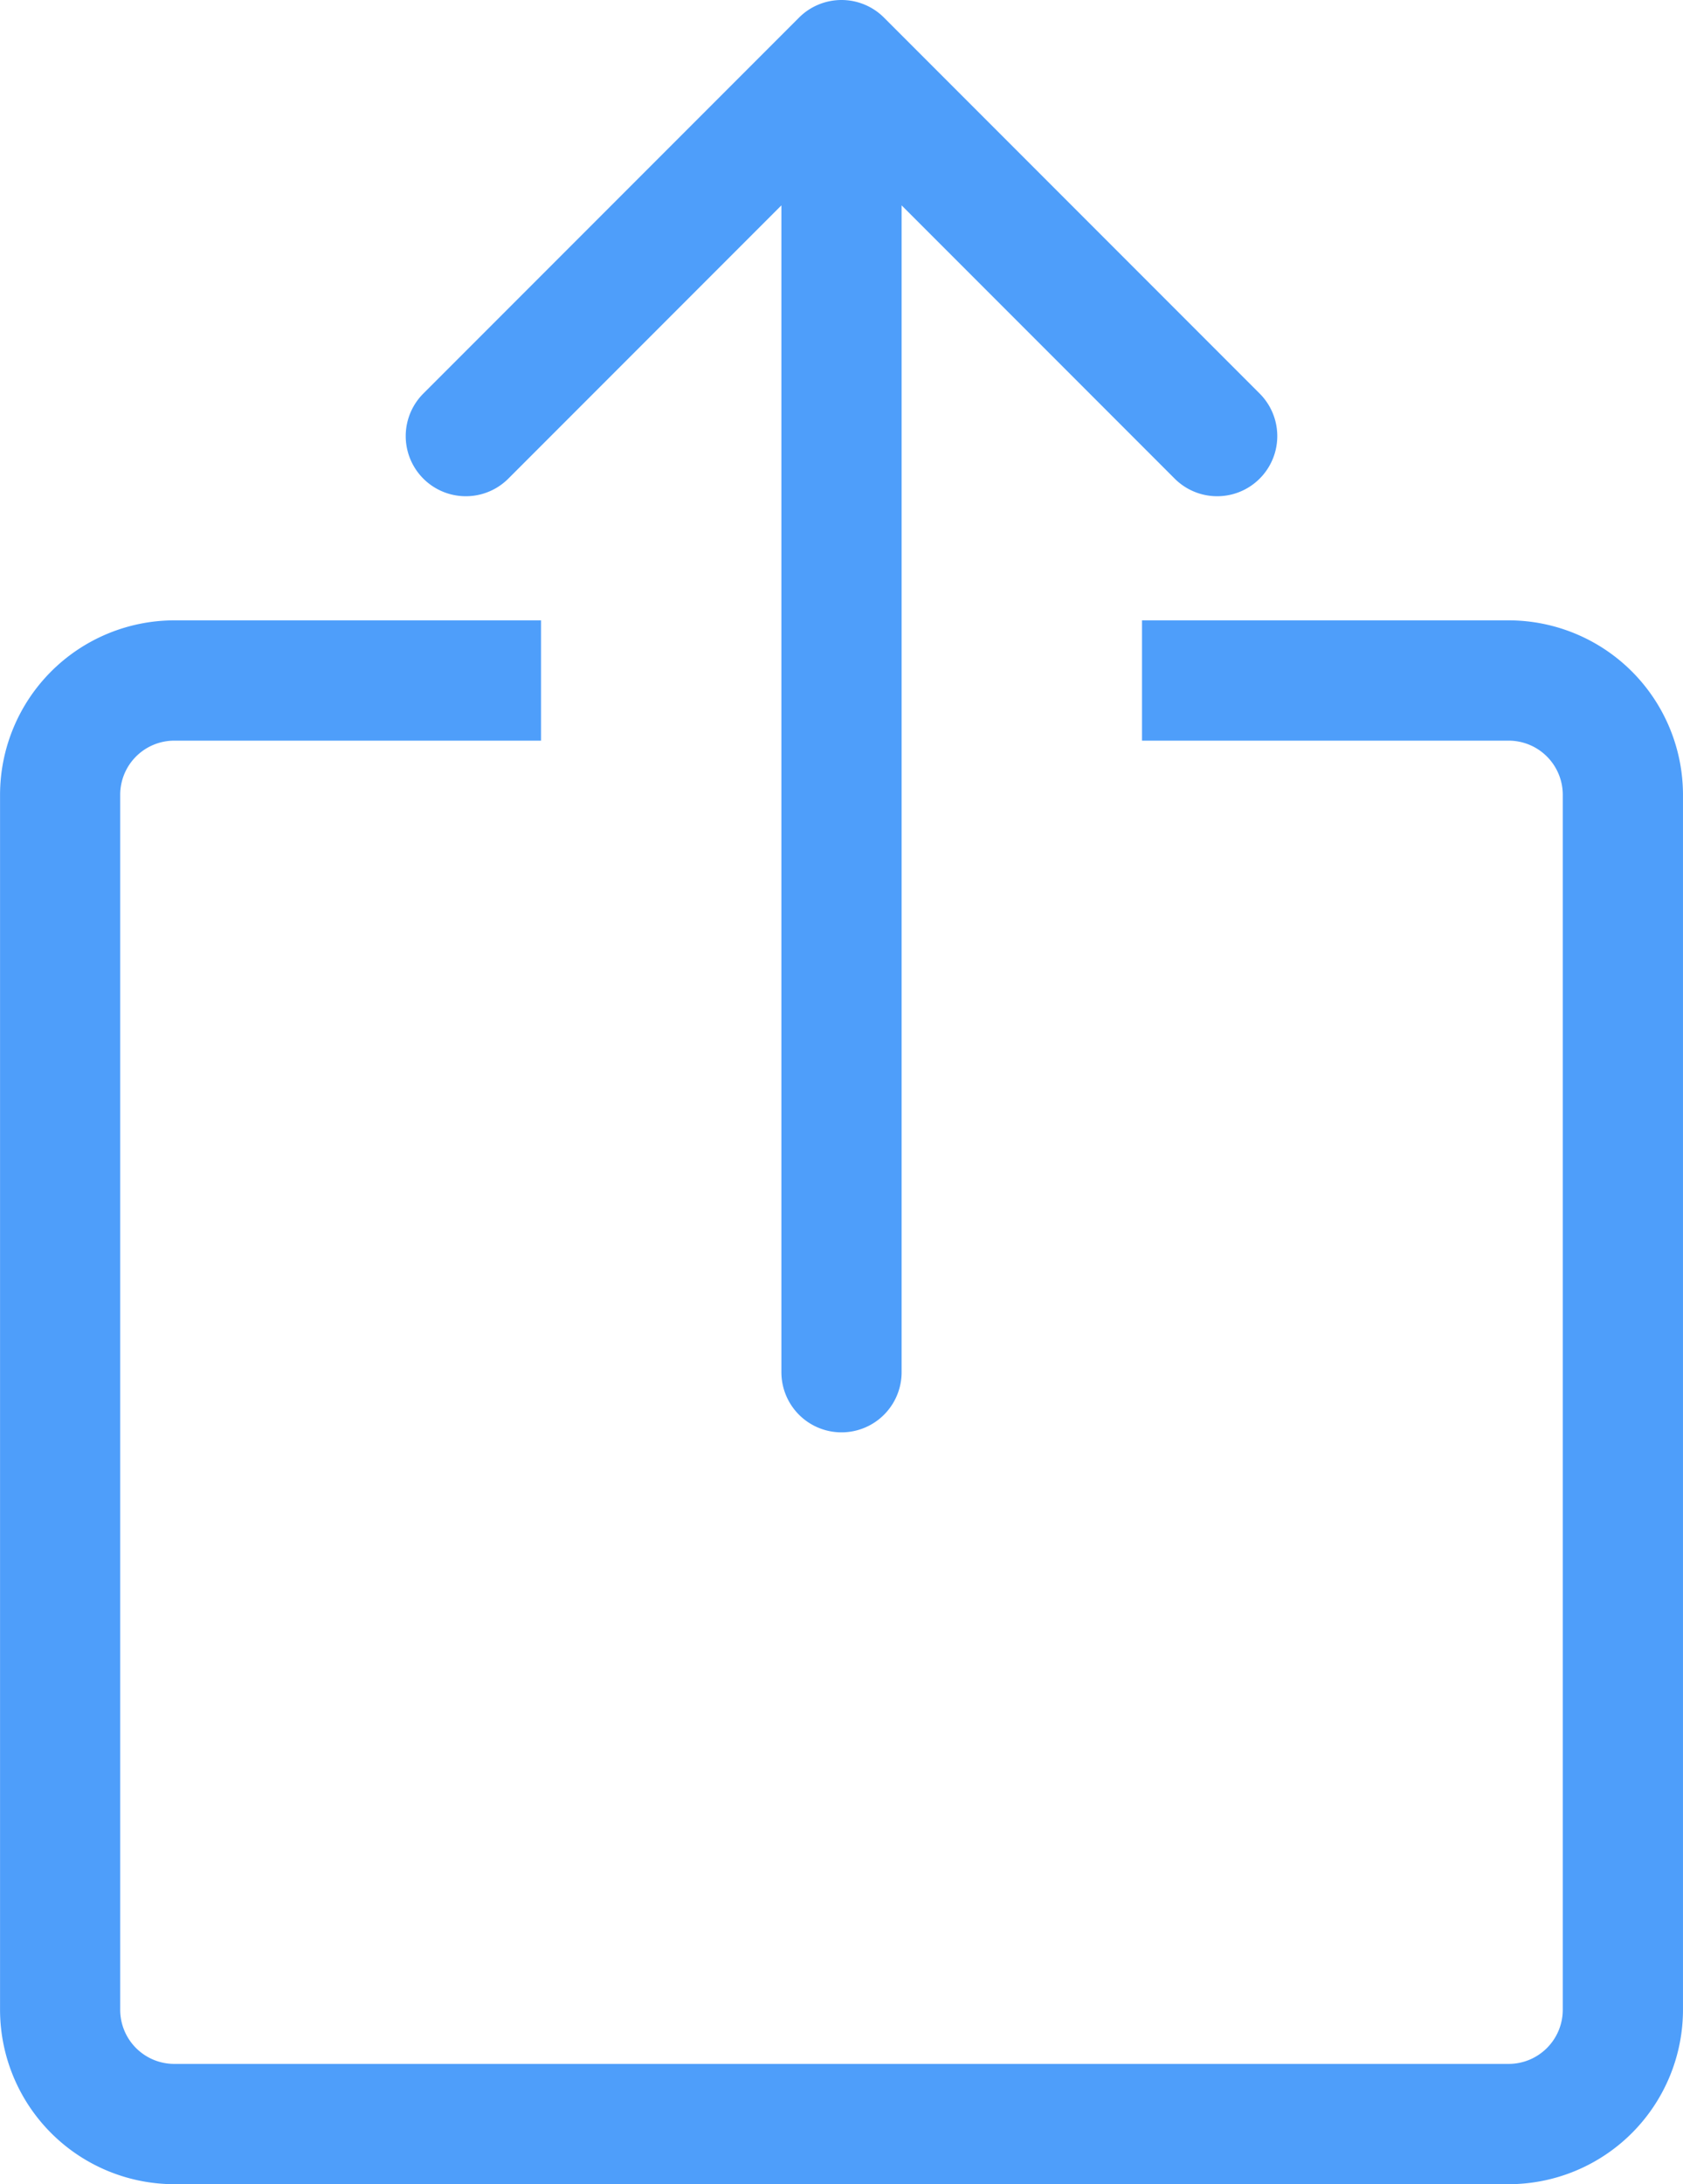 <svg xmlns="http://www.w3.org/2000/svg" width="101.219" height="131.273" viewBox="0 0 101.219 131.273"><g transform="translate(-1419.362 -882.372)"><path d="M1484.22,906.025l-22.593-22.594a3.614,3.614,0,0,0-5.112,0l-22.594,22.594a3.615,3.615,0,0,0,5.112,5.113l16.423-16.423v70.128a3.615,3.615,0,0,0,7.23,0V894.715l16.422,16.423a3.615,3.615,0,1,0,5.112-5.113Z" transform="translate(10.901 0)" fill="#4e9efa"/><path d="M1510.1,903h-22.055v7.23H1510.1a3.255,3.255,0,0,1,3.25,3.25v73.029a3.255,3.255,0,0,1-3.25,3.25h-80.259a3.253,3.253,0,0,1-3.25-3.25V913.48a3.253,3.253,0,0,1,3.25-3.25H1451.9V903h-22.055a10.492,10.492,0,0,0-10.48,10.48v73.029a10.492,10.492,0,0,0,10.48,10.48H1510.1a10.492,10.492,0,0,0,10.48-10.48V913.48A10.492,10.492,0,0,0,1510.1,903Z" transform="translate(0 16.656)" fill="#4e9efa"/></g></svg>